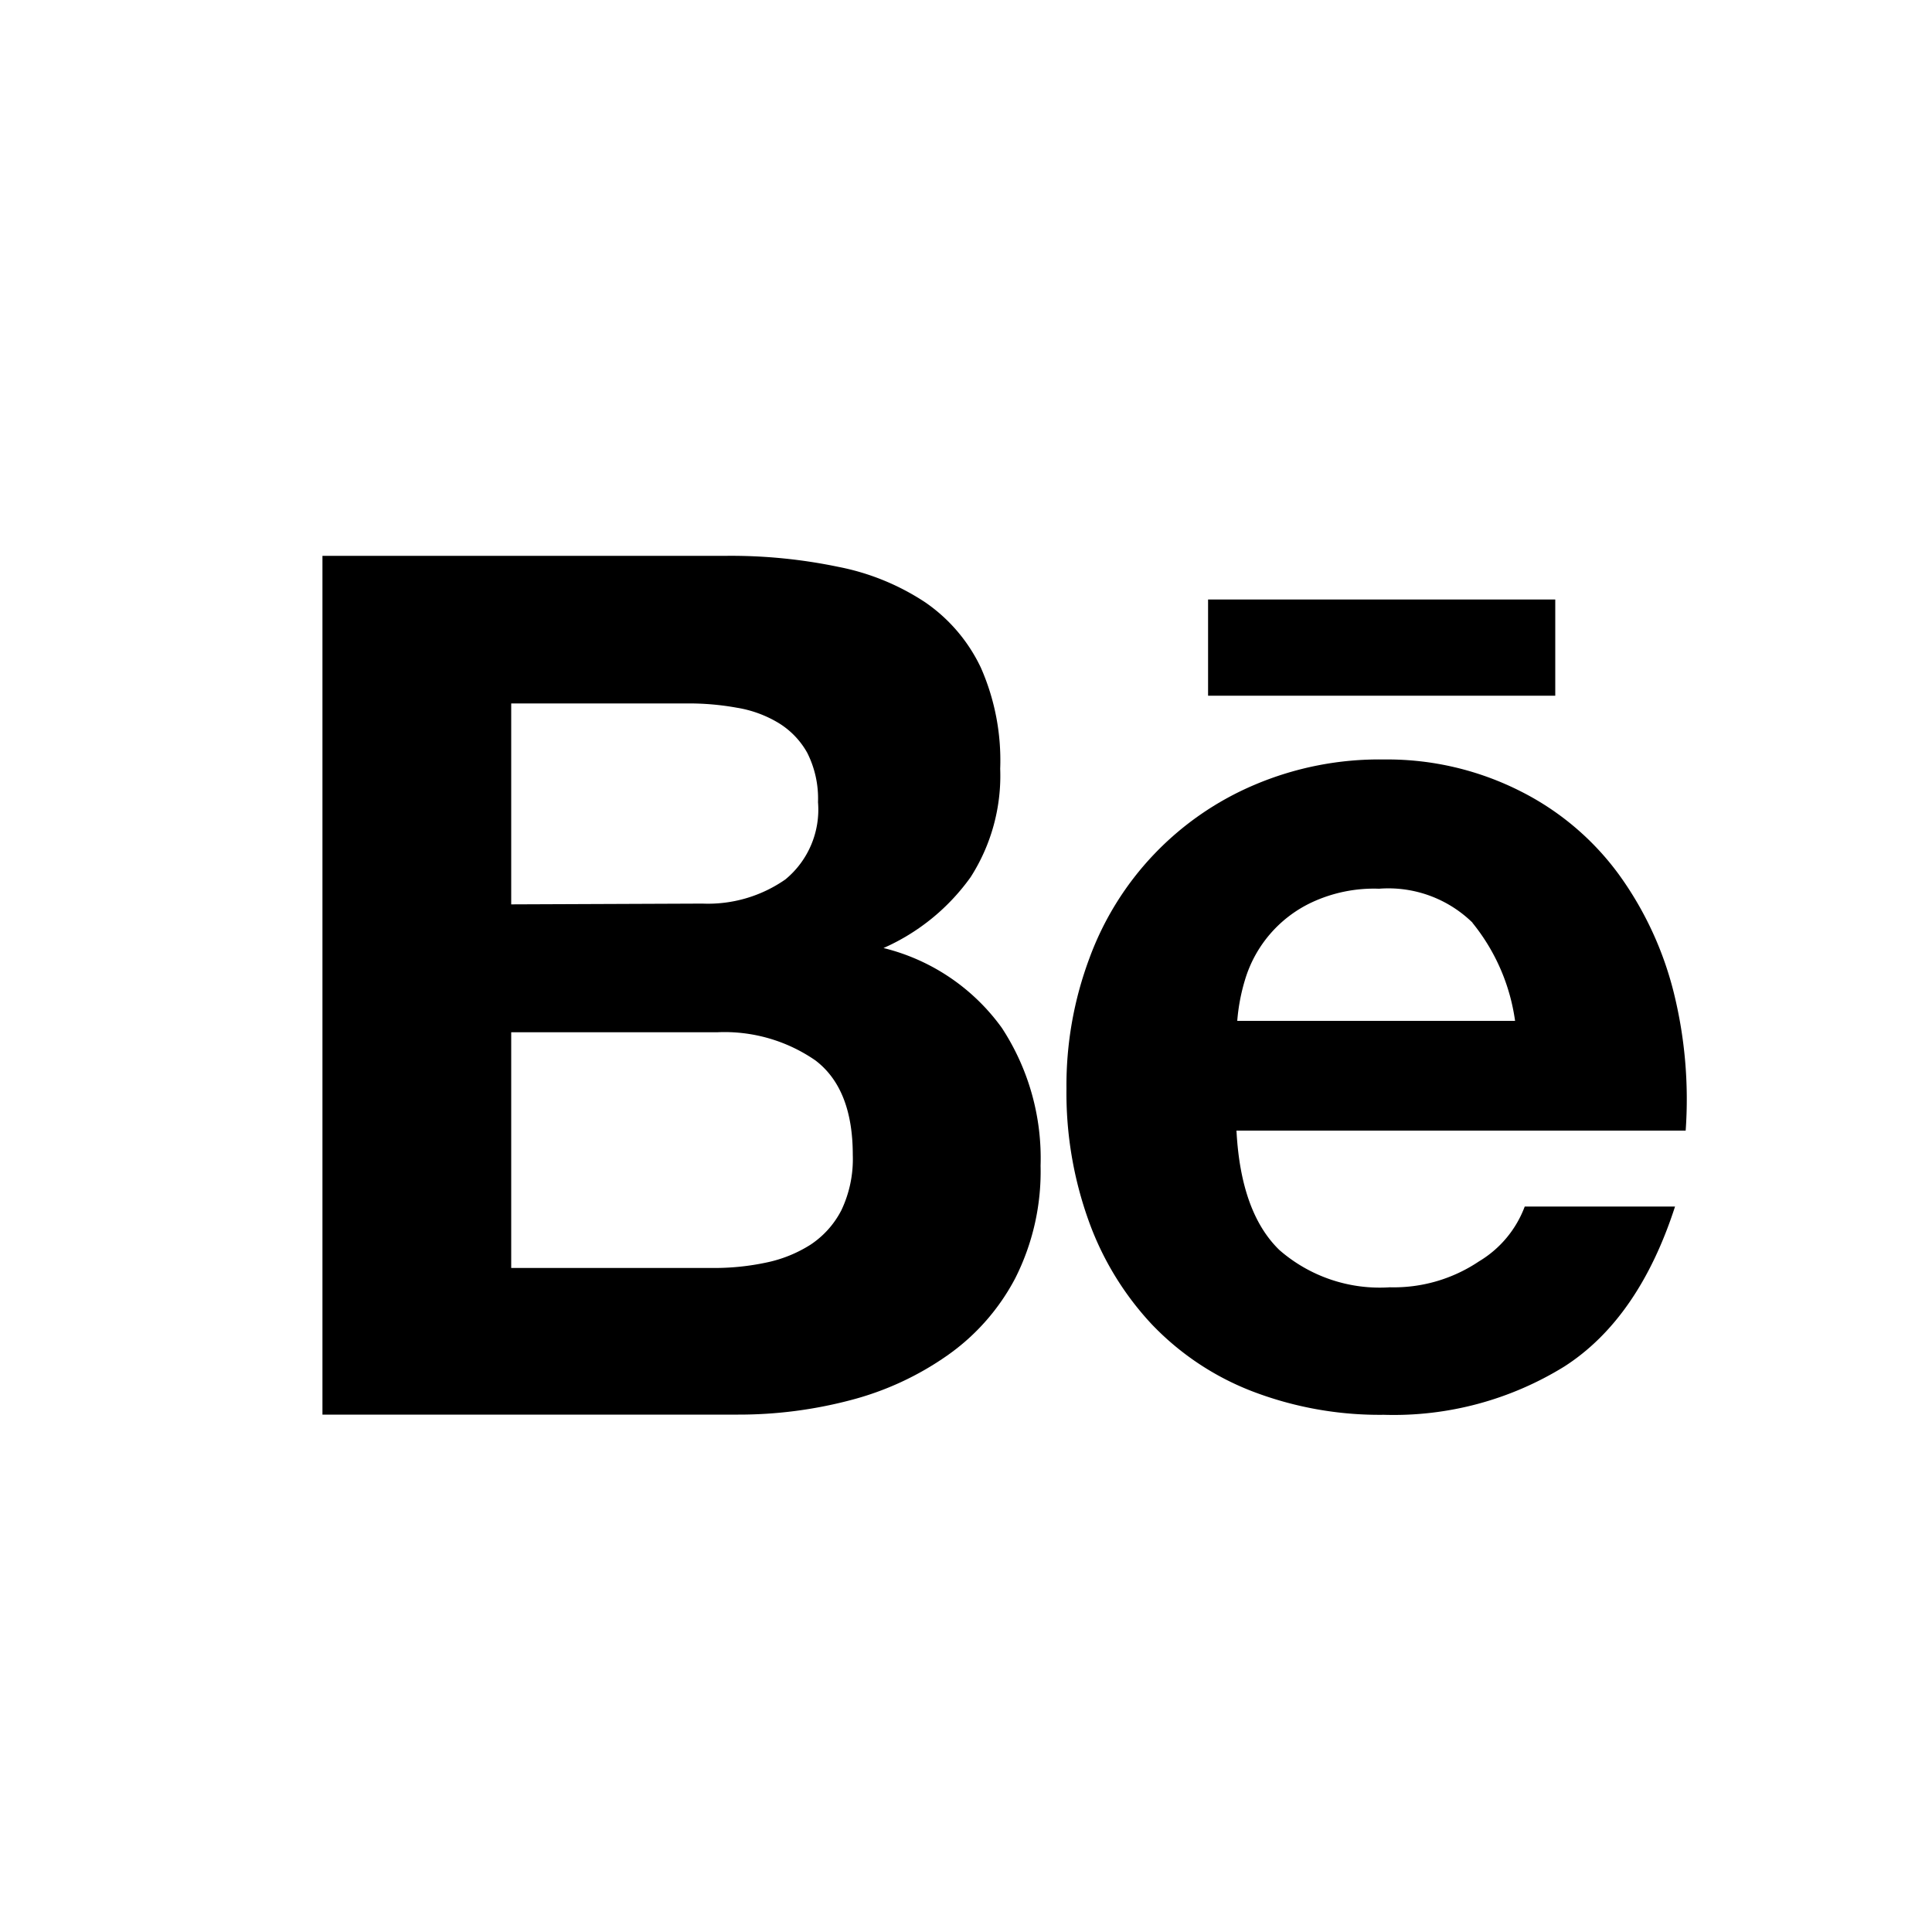 <svg id="Layer_1" data-name="Layer 1" xmlns="http://www.w3.org/2000/svg" viewBox="0 0 100 100"><defs><style>.cls-1{fill:none;}.cls-2{fill:hsla(163, 100%, 60%, 1);}</style></defs><circle class="cls-1" cx="50" cy="50" r="50"/><path class="cls-2" d="M37.6,28.77a27.19,27.19,0,0,1,5.79.57,12.47,12.47,0,0,1,4.49,1.83,8.53,8.53,0,0,1,2.89,3.39,11.89,11.89,0,0,1,1,5.23,9.73,9.73,0,0,1-1.53,5.61,11,11,0,0,1-4.51,3.67,10.69,10.69,0,0,1,6.13,4.14,12.32,12.32,0,0,1,2,7.13,12.25,12.25,0,0,1-1.31,5.82,11.28,11.28,0,0,1-3.52,4,15.5,15.5,0,0,1-5,2.31,22.66,22.66,0,0,1-5.82.75H16.69V28.77Zm-1.24,18a7,7,0,0,0,4.29-1.25,4.68,4.68,0,0,0,1.69-4,5.25,5.25,0,0,0-.56-2.56,4.21,4.21,0,0,0-1.5-1.55,6.05,6.05,0,0,0-2.15-.78,13.82,13.82,0,0,0-2.52-.22H26.46v10.4Zm.56,18.86a12.86,12.86,0,0,0,2.74-.28,6.86,6.86,0,0,0,2.3-.93,4.73,4.73,0,0,0,1.59-1.78,6.16,6.16,0,0,0,.59-2.86q0-3.42-1.93-4.89a8.27,8.27,0,0,0-5.1-1.46H26.46v12.2Z"/><path class="cls-2" d="M66.22,64.7a7.9,7.9,0,0,0,5.72,1.93,7.9,7.9,0,0,0,4.61-1.34,5.58,5.58,0,0,0,2.37-2.84H86.7c-1.25,3.86-3.16,6.63-5.73,8.28a16.79,16.79,0,0,1-9.34,2.5A18.41,18.41,0,0,1,64.78,72a14.28,14.28,0,0,1-5.16-3.45,15.49,15.49,0,0,1-3.27-5.36,19.54,19.54,0,0,1-1.15-6.85,18.77,18.77,0,0,1,1.18-6.72,15.56,15.56,0,0,1,8.56-9,16.5,16.5,0,0,1,6.69-1.31A15.27,15.27,0,0,1,78.79,41a14.2,14.2,0,0,1,5,4.26,17.72,17.72,0,0,1,2.84,6.1,22.93,22.93,0,0,1,.62,7.16H64Q64.22,62.76,66.22,64.7Zm10-16.94A6.23,6.23,0,0,0,71.38,46a7.61,7.61,0,0,0-3.51.72,6.48,6.48,0,0,0-3.43,4,10,10,0,0,0-.4,2.12H78.42A10.3,10.3,0,0,0,76.21,47.76Z"/><rect class="cls-2" x="62.53" y="31.03" width="17.97" height="4.98"/></svg>